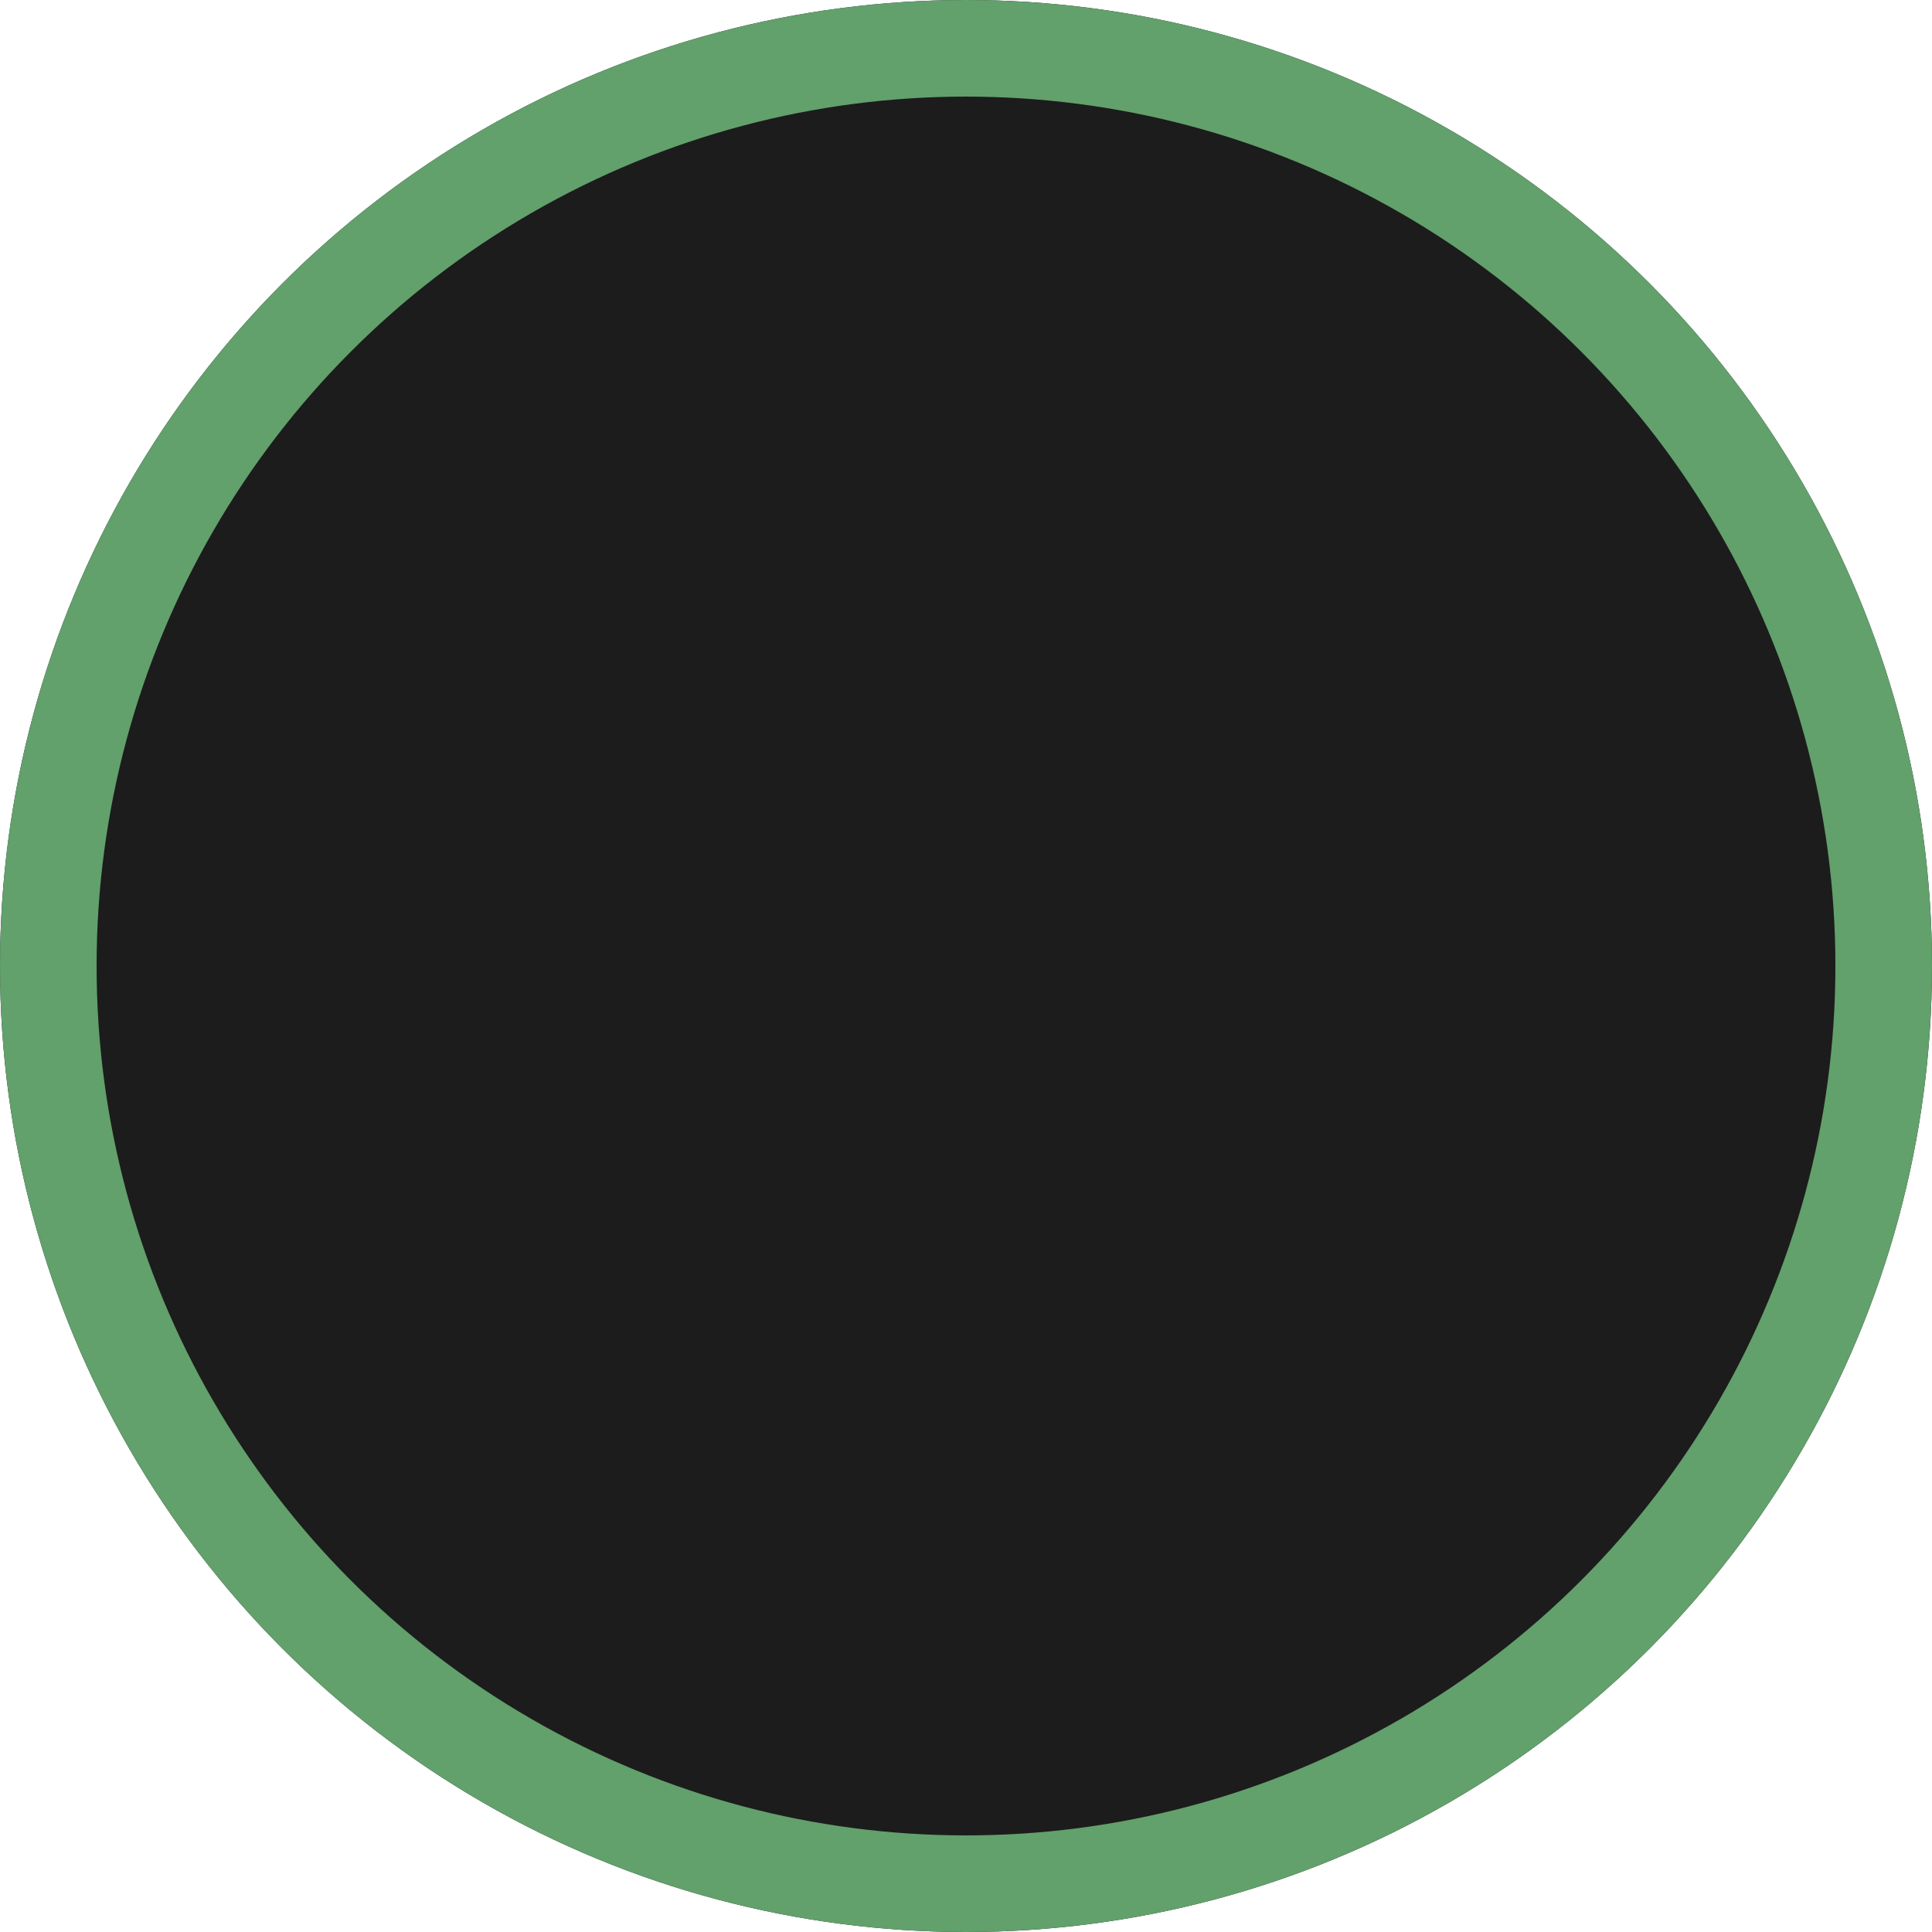 <?xml version="1.0" encoding="UTF-8"?> <svg xmlns="http://www.w3.org/2000/svg" width="20" height="20" viewBox="0 0 20 20" fill="none"> <circle cx="10" cy="10" r="10" fill="#1C1C1C"></circle> <circle cx="10" cy="10" r="9.5" stroke="#62A06C"></circle> </svg> 